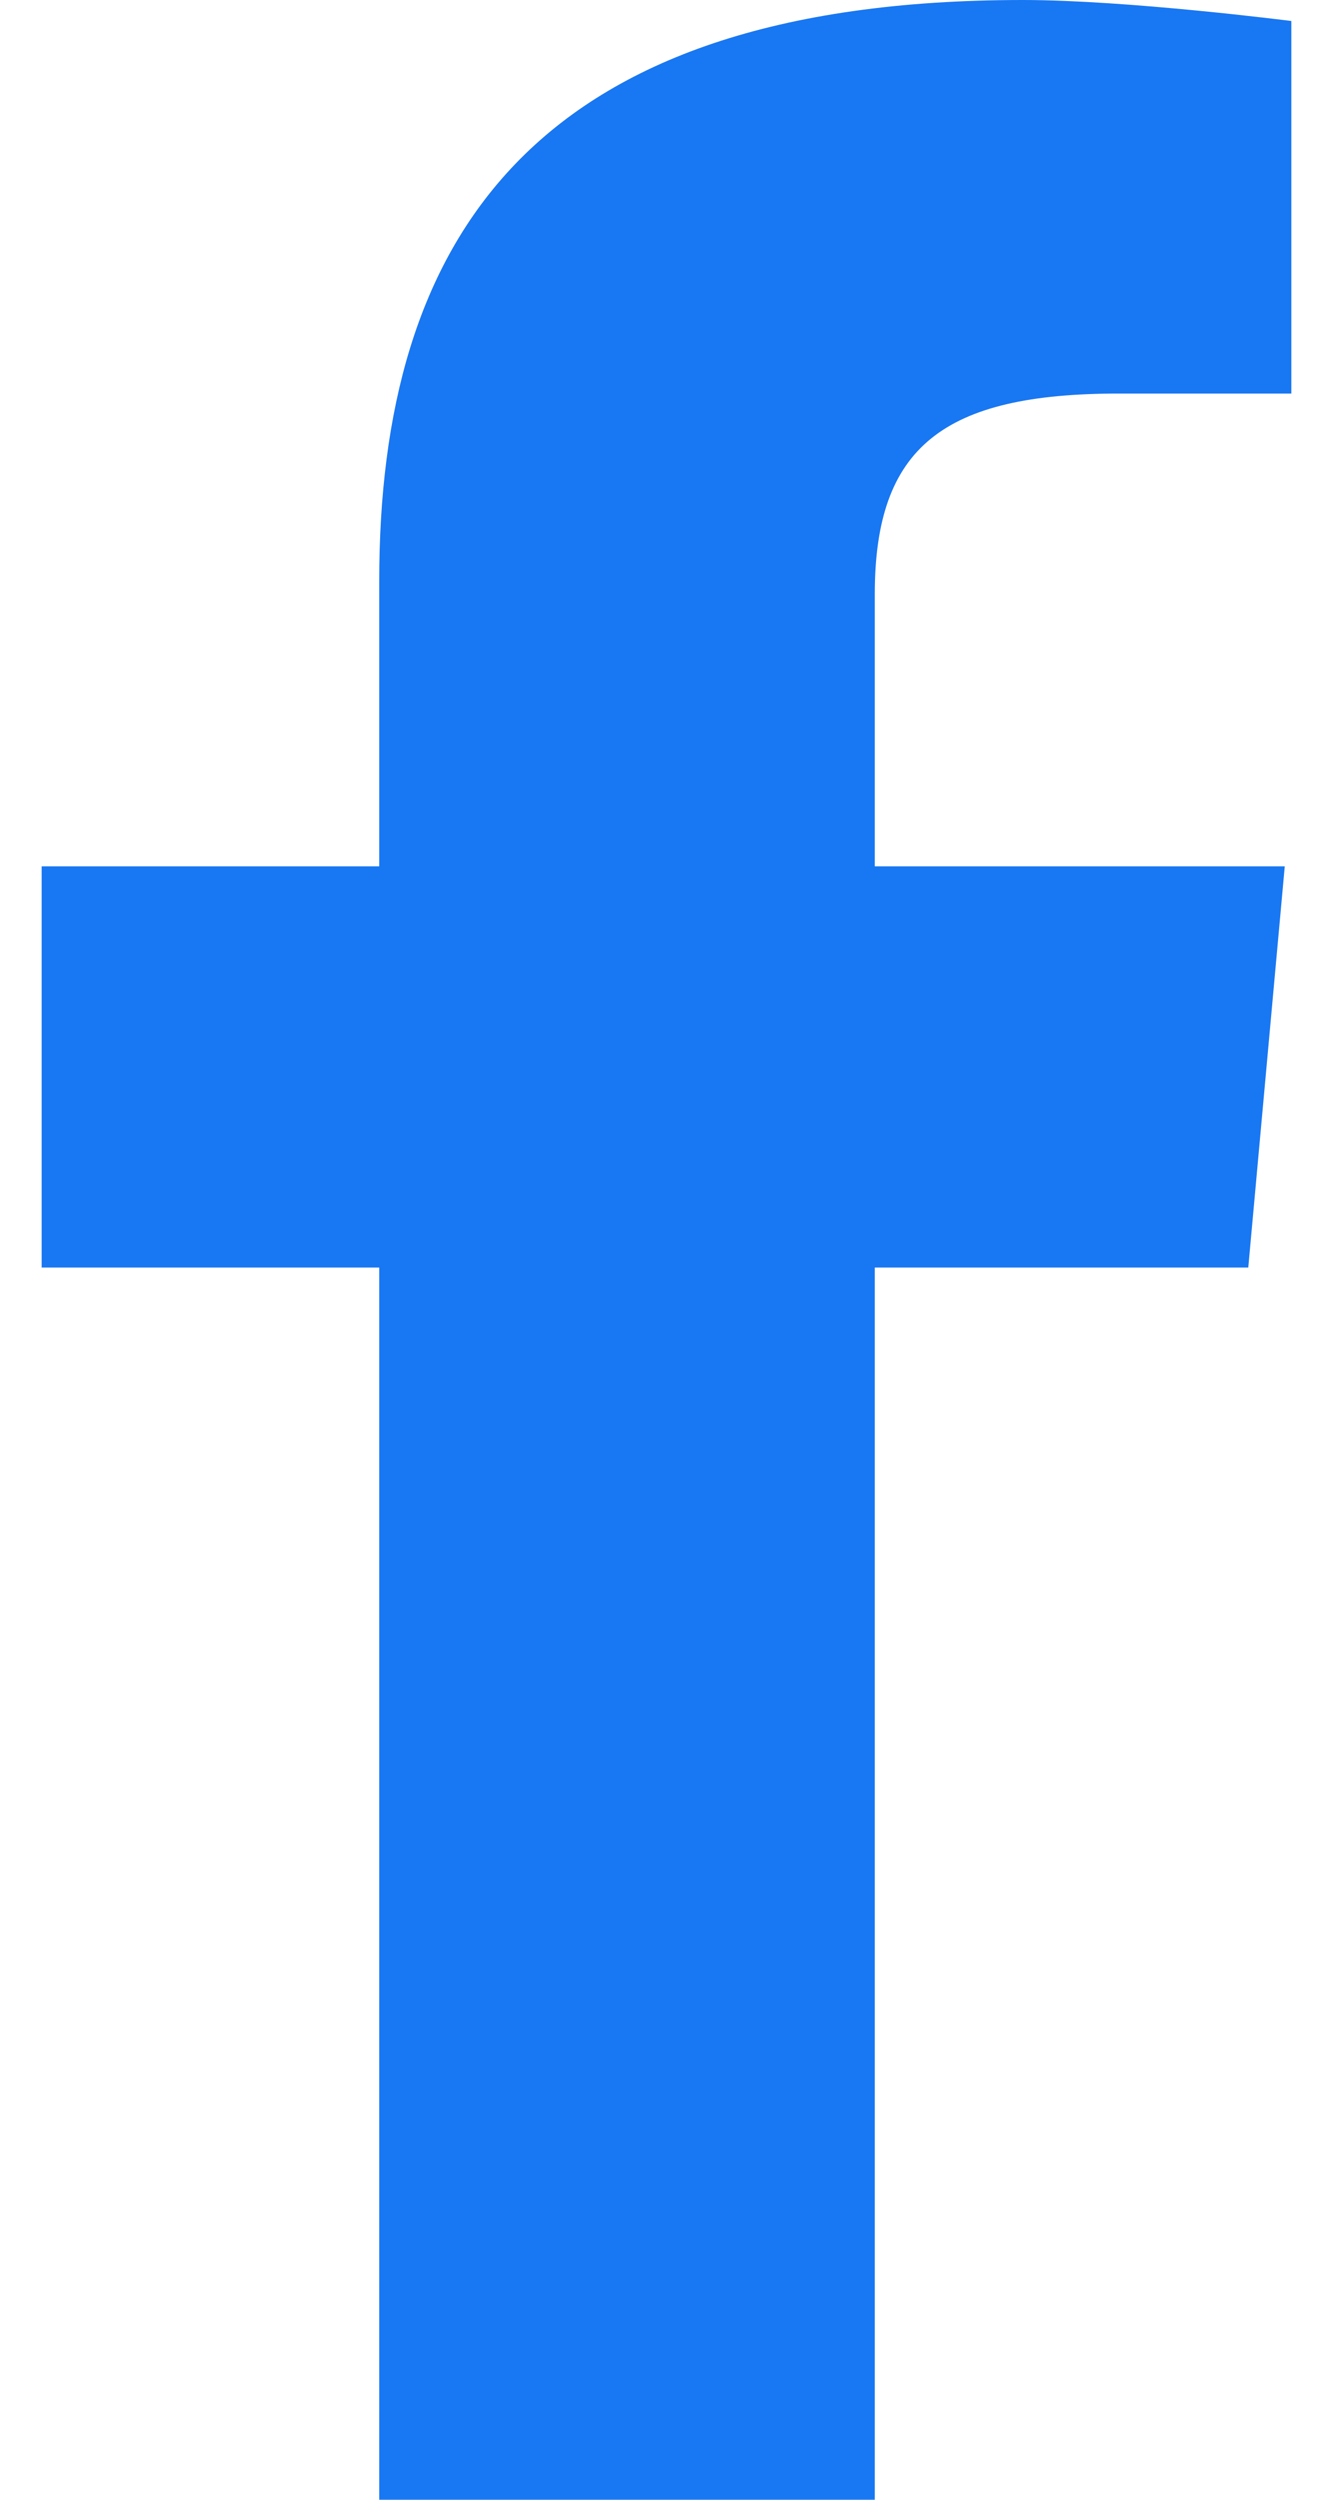 <?xml version="1.0" encoding="UTF-8"?> <svg xmlns="http://www.w3.org/2000/svg" width="16" height="30" viewBox="0 0 16 30" fill="none"><path d="M10.5 30H4.552V15.212H0.5V10.397H4.552V6.971C4.552 2.912 6.344 0 12.276 0C13.53 0 15.5 0.252 15.5 0.252V4.723H13.431C11.323 4.723 10.5 5.362 10.5 7.13V10.397H15.421L14.983 15.212H10.5L10.5 30Z" fill="#1877F2"></path></svg> 